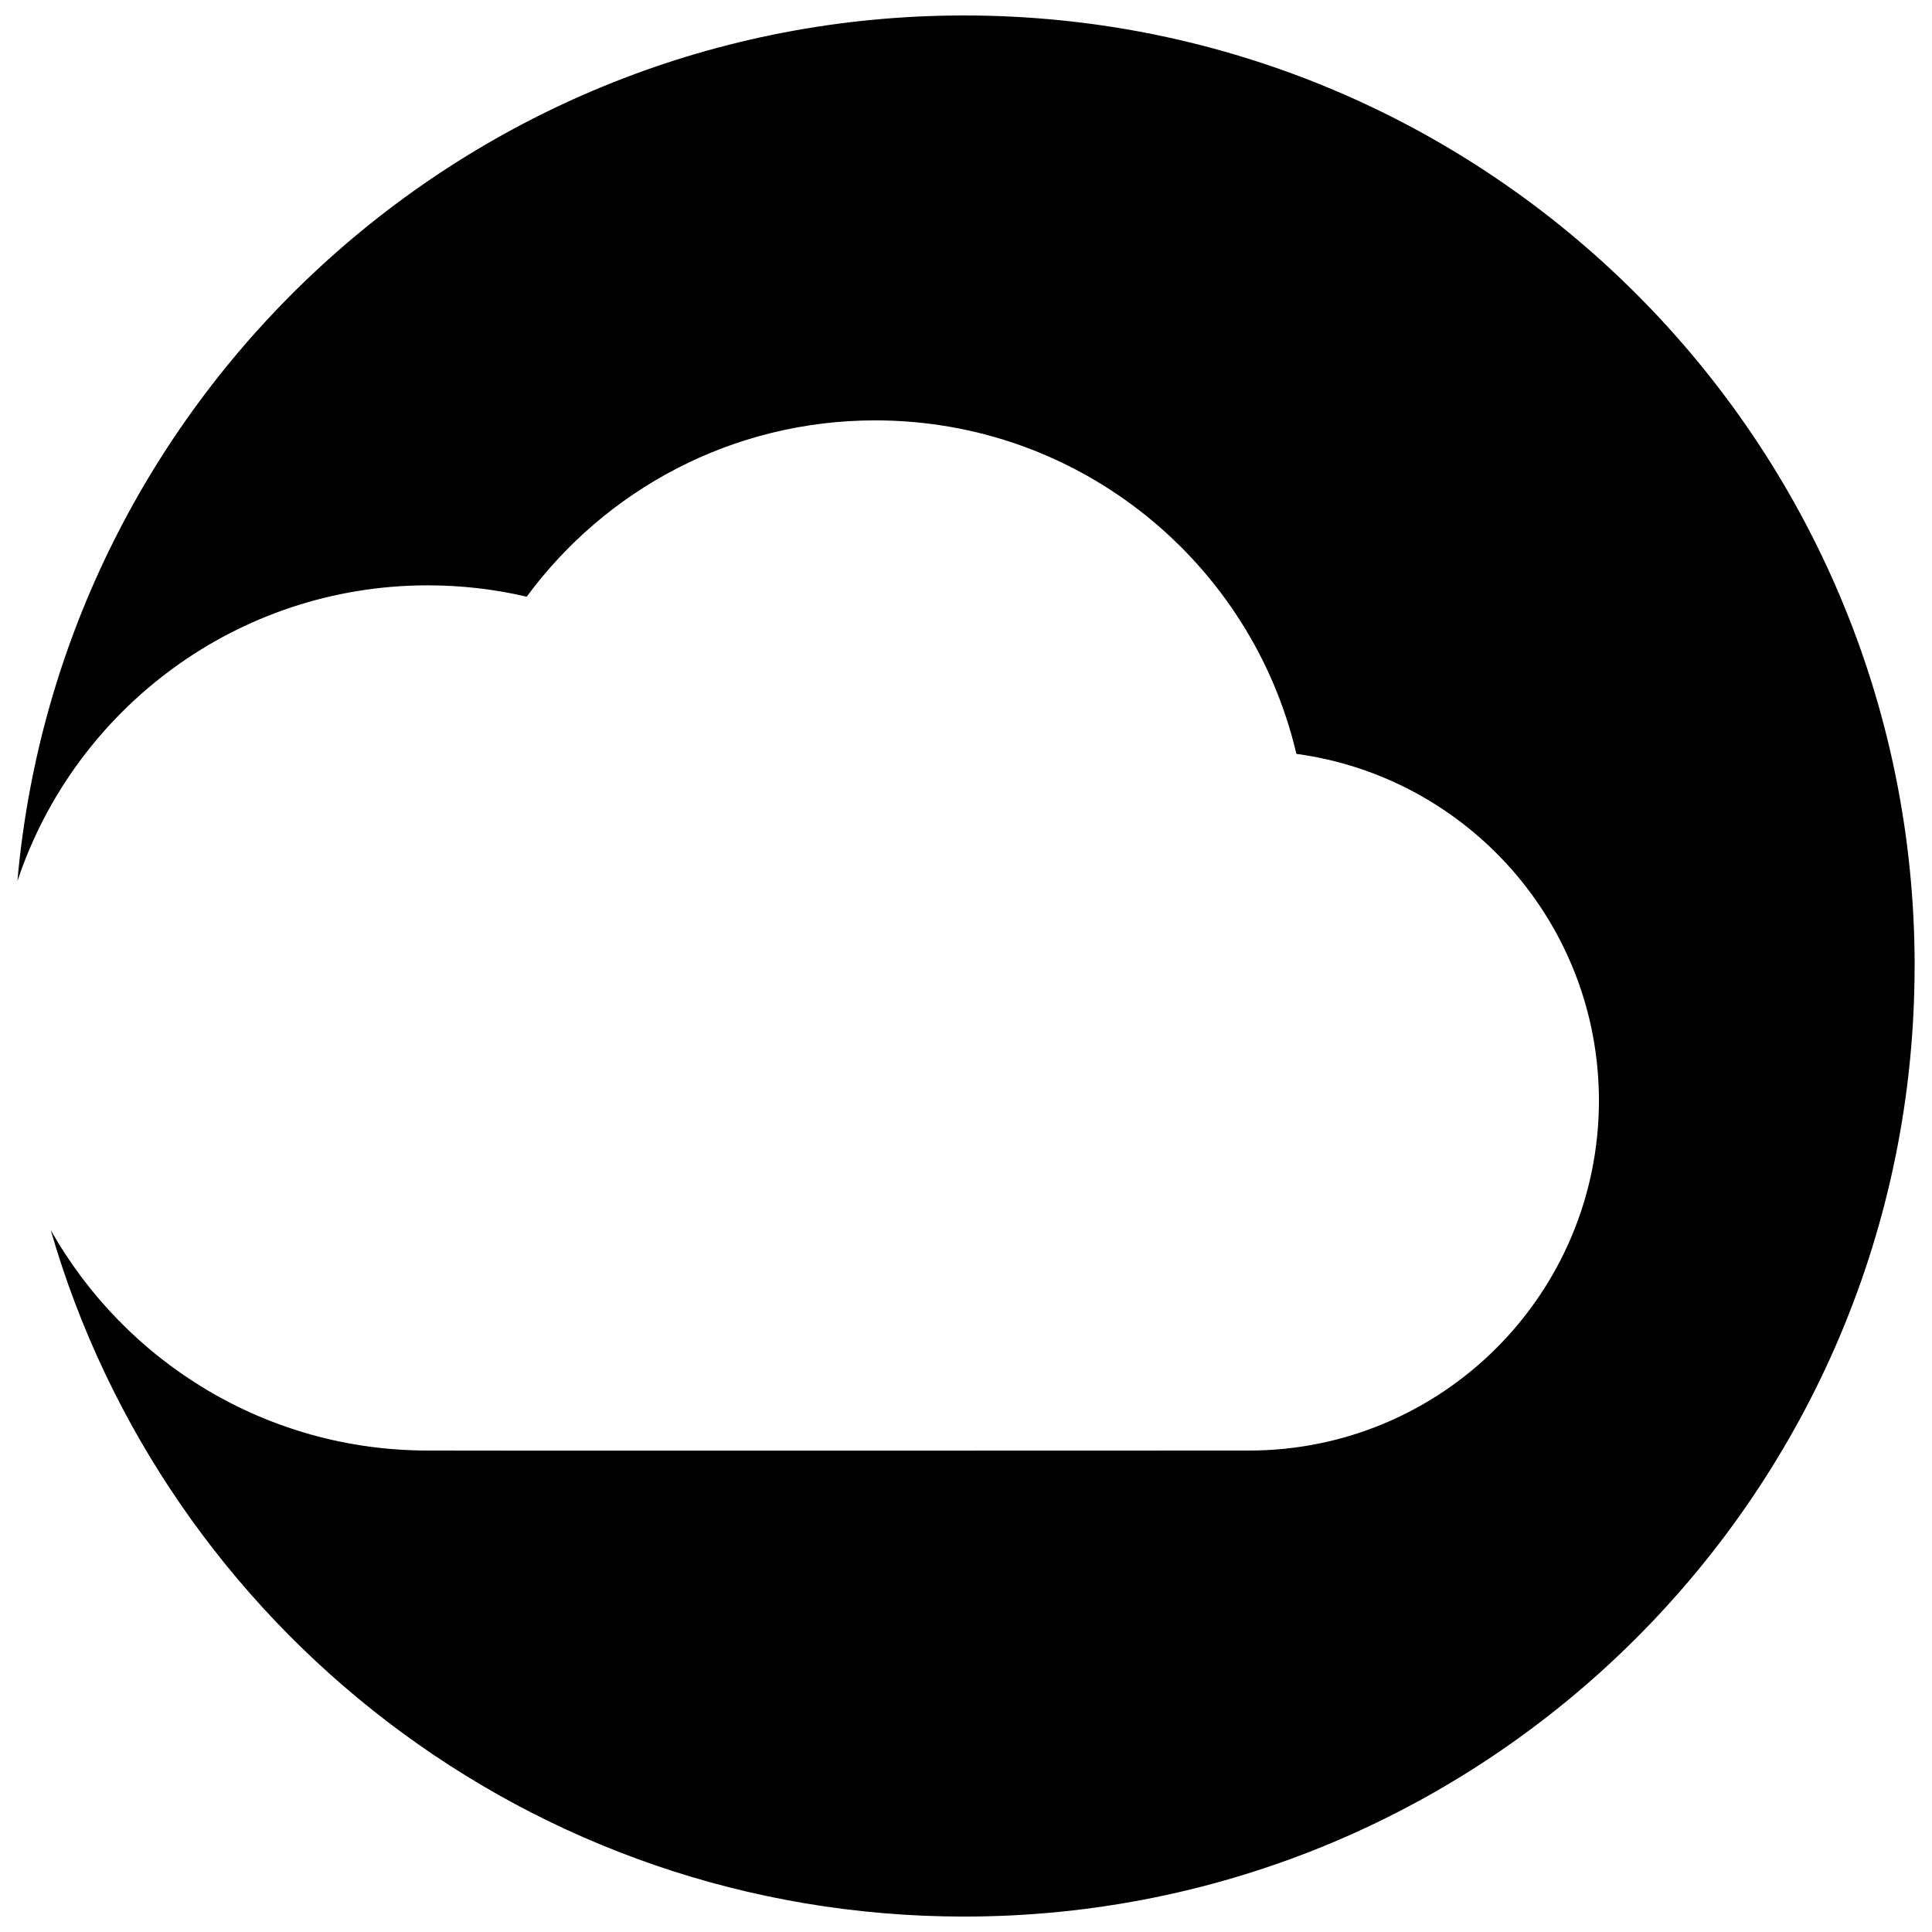 <?xml version="1.0" encoding="UTF-8"?>
<!-- Uploaded to: SVG Repo, www.svgrepo.com, Generator: SVG Repo Mixer Tools -->
<svg width="800px" height="800px" version="1.1" viewBox="144 144 512 512" xmlns="http://www.w3.org/2000/svg">
 <defs>
  <clipPath id="a">
   <path d="m148.09 148.09h503.81v503.81h-503.81z"/>
  </clipPath>
 </defs>
 <g clip-path="url(#a)">
  <path d="m651.39 400c0 139.13-112.78 251.91-251.91 251.91-114.85-0.004-211.75-76.875-242.05-181.97 19.652 34.895 57.047 58.469 99.949 58.469 0 0.082 217.59 0 217.61 0 51.219 0 92.742-41.523 92.742-92.734 0-46.953-34.902-85.754-80.176-91.891-11.871-50.656-57.34-88.379-111.61-88.379-37.898 0-71.492 18.391-92.363 46.727-8.41-1.965-17.18-3.012-26.191-3.012-50.645 0-93.613 32.844-108.78 78.387 11.379-128.58 119.35-229.41 250.88-229.41 139.13 0 251.91 112.78 251.91 251.91z"/>
 </g>
</svg>